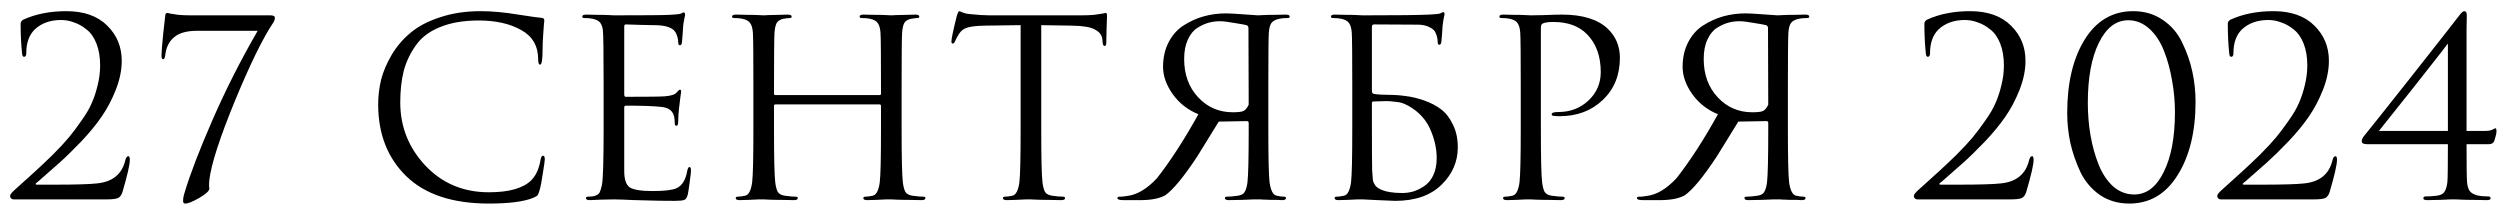 <?xml version="1.0" encoding="UTF-8"?> <svg xmlns="http://www.w3.org/2000/svg" width="163" height="14" viewBox="0 0 163 14" fill="none"><path d="M6.945 13H0.881C0.828 13 0.775 12.979 0.721 12.936C0.679 12.893 0.657 12.84 0.657 12.776C0.657 12.691 0.753 12.563 0.945 12.392C1.5 11.891 1.943 11.491 2.273 11.192C2.604 10.893 2.993 10.525 3.441 10.088C3.889 9.64 4.241 9.261 4.497 8.952C4.753 8.643 5.025 8.28 5.313 7.864C5.612 7.448 5.836 7.064 5.985 6.712C6.145 6.349 6.273 5.96 6.369 5.544C6.476 5.117 6.529 4.691 6.529 4.264C6.529 3.72 6.449 3.245 6.289 2.84C6.129 2.435 5.916 2.131 5.649 1.928C5.393 1.715 5.121 1.56 4.833 1.464C4.556 1.357 4.273 1.304 3.985 1.304C3.281 1.304 2.711 1.507 2.273 1.912C1.9 2.275 1.713 2.792 1.713 3.464C1.713 3.624 1.665 3.704 1.569 3.704C1.495 3.704 1.452 3.635 1.441 3.496C1.377 2.92 1.345 2.264 1.345 1.528C1.345 1.443 1.399 1.363 1.505 1.288C2.316 0.915 3.255 0.728 4.321 0.728C5.473 0.728 6.364 1.043 6.993 1.672C7.623 2.291 7.937 3.053 7.937 3.96C7.937 4.568 7.809 5.197 7.553 5.848C7.297 6.499 6.988 7.085 6.625 7.608C6.273 8.12 5.831 8.659 5.297 9.224C4.764 9.779 4.295 10.237 3.889 10.6C3.484 10.963 3.036 11.357 2.545 11.784C2.471 11.848 2.412 11.896 2.369 11.928C2.327 11.96 2.311 11.987 2.321 12.008C2.332 12.029 2.359 12.04 2.401 12.04H3.569C4.913 12.04 5.825 12.013 6.305 11.96C7.34 11.864 7.964 11.352 8.177 10.424C8.22 10.264 8.284 10.184 8.369 10.184C8.433 10.184 8.465 10.264 8.465 10.424C8.465 10.733 8.305 11.432 7.985 12.52C7.921 12.723 7.82 12.856 7.681 12.92C7.543 12.973 7.297 13 6.945 13ZM12.449 1H17.633C17.825 1 17.921 1.053 17.921 1.16C17.921 1.256 17.889 1.357 17.825 1.464C17.153 2.456 16.316 4.163 15.313 6.584C14.321 9.005 13.766 10.723 13.649 11.736C13.638 11.821 13.633 11.896 13.633 11.96C13.633 12.024 13.633 12.088 13.633 12.152C13.643 12.205 13.649 12.253 13.649 12.296C13.649 12.445 13.43 12.648 12.993 12.904C12.566 13.149 12.262 13.272 12.081 13.272C11.985 13.272 11.937 13.219 11.937 13.112C11.937 12.941 11.969 12.76 12.033 12.568C12.396 11.352 13.004 9.768 13.857 7.816C14.71 5.864 15.691 3.928 16.801 2.008H12.865C12.193 2.008 11.697 2.141 11.377 2.408C11.025 2.685 10.822 3.096 10.769 3.64C10.748 3.789 10.7 3.864 10.625 3.864C10.561 3.864 10.529 3.779 10.529 3.608C10.529 3.405 10.566 2.936 10.641 2.2C10.726 1.464 10.769 1.085 10.769 1.064C10.769 0.915 10.822 0.84 10.929 0.84C10.94 0.84 10.998 0.856 11.105 0.888C11.222 0.909 11.398 0.936 11.633 0.968C11.867 0.989 12.139 1 12.449 1ZM31.873 13.272C29.515 13.272 27.724 12.68 26.497 11.496C25.27 10.301 24.657 8.739 24.657 6.808C24.657 6.264 24.721 5.725 24.849 5.192C24.988 4.659 25.217 4.12 25.537 3.576C25.867 3.021 26.278 2.541 26.769 2.136C27.259 1.72 27.899 1.384 28.689 1.128C29.478 0.861 30.358 0.728 31.329 0.728C32.075 0.728 32.897 0.803 33.793 0.952C34.689 1.091 35.185 1.16 35.281 1.16C35.419 1.16 35.489 1.219 35.489 1.336C35.489 1.368 35.478 1.48 35.457 1.672C35.446 1.853 35.43 2.088 35.409 2.376C35.388 2.664 35.377 2.941 35.377 3.208C35.377 3.88 35.324 4.216 35.217 4.216C35.132 4.216 35.089 4.104 35.089 3.88C35.089 3.005 34.721 2.365 33.985 1.96C33.249 1.544 32.326 1.336 31.217 1.336C30.225 1.336 29.382 1.48 28.689 1.768C27.995 2.045 27.468 2.445 27.105 2.968C26.742 3.48 26.481 4.035 26.321 4.632C26.172 5.229 26.097 5.912 26.097 6.68C26.097 8.259 26.641 9.629 27.729 10.792C28.828 11.955 30.209 12.536 31.873 12.536C33.206 12.536 34.134 12.269 34.657 11.736C34.956 11.427 35.153 10.979 35.249 10.392C35.281 10.232 35.334 10.152 35.409 10.152C35.483 10.152 35.521 10.232 35.521 10.392C35.521 10.477 35.478 10.781 35.393 11.304C35.318 11.827 35.243 12.205 35.169 12.44C35.126 12.589 35.084 12.691 35.041 12.744C34.998 12.787 34.902 12.84 34.753 12.904C34.145 13.149 33.185 13.272 31.873 13.272ZM40.7 1.736V6.152C40.7 6.259 40.732 6.312 40.796 6.312C42.246 6.312 43.094 6.301 43.34 6.28C43.734 6.248 43.985 6.173 44.092 6.056C44.209 5.917 44.289 5.848 44.332 5.848C44.385 5.848 44.412 5.891 44.412 5.976L44.364 6.312C44.332 6.525 44.3 6.787 44.268 7.096C44.236 7.395 44.22 7.661 44.22 7.896C44.22 8.099 44.182 8.2 44.108 8.2C44.033 8.2 43.996 8.152 43.996 8.056C43.996 7.843 43.974 7.667 43.932 7.528C43.836 7.197 43.559 7.011 43.1 6.968C42.62 6.915 41.857 6.888 40.812 6.888C40.737 6.888 40.7 6.925 40.7 7V11.144C40.7 11.677 40.812 12.029 41.036 12.2C41.27 12.371 41.777 12.456 42.556 12.456C43.303 12.456 43.815 12.397 44.092 12.28C44.465 12.12 44.705 11.736 44.812 11.128C44.844 10.968 44.892 10.888 44.956 10.888C45.02 10.888 45.052 10.968 45.052 11.128C45.052 11.203 45.025 11.443 44.972 11.848C44.919 12.253 44.876 12.531 44.844 12.68C44.791 12.883 44.716 13 44.62 13.032C44.524 13.075 44.31 13.096 43.98 13.096C43.276 13.096 42.63 13.085 42.044 13.064C41.457 13.053 40.998 13.037 40.668 13.016C40.337 13.005 40.124 13 40.028 13C39.879 13 39.606 13.005 39.212 13.016C38.817 13.037 38.566 13.048 38.46 13.048C38.289 13.048 38.204 13.005 38.204 12.92C38.204 12.856 38.246 12.824 38.332 12.824C38.524 12.824 38.684 12.803 38.812 12.76C38.94 12.717 39.031 12.653 39.084 12.568C39.137 12.472 39.191 12.307 39.244 12.072C39.319 11.688 39.356 10.467 39.356 8.408V5.592C39.356 3.448 39.34 2.237 39.308 1.96C39.276 1.747 39.217 1.587 39.132 1.48C39.047 1.363 38.881 1.277 38.636 1.224C38.508 1.192 38.327 1.176 38.092 1.176C38.007 1.176 37.964 1.144 37.964 1.08C37.964 0.995 38.049 0.952 38.22 0.952C38.433 0.952 38.684 0.957 38.972 0.968C39.26 0.968 39.505 0.973 39.708 0.984C39.91 0.995 40.017 1 40.028 1C42.097 1 43.303 0.989 43.644 0.968C44.038 0.947 44.273 0.925 44.348 0.904C44.38 0.893 44.417 0.877 44.46 0.856C44.513 0.824 44.55 0.808 44.572 0.808C44.636 0.808 44.668 0.867 44.668 0.984C44.668 1.016 44.657 1.064 44.636 1.128C44.625 1.181 44.609 1.267 44.588 1.384C44.566 1.491 44.55 1.608 44.54 1.736C44.54 1.757 44.529 1.923 44.508 2.232C44.486 2.531 44.471 2.717 44.46 2.792C44.438 2.899 44.396 2.952 44.332 2.952C44.257 2.952 44.22 2.893 44.22 2.776C44.22 2.573 44.172 2.371 44.076 2.168C43.916 1.816 43.441 1.64 42.652 1.64C42.641 1.64 42.358 1.635 41.804 1.624C41.26 1.603 40.924 1.592 40.796 1.592C40.732 1.592 40.7 1.64 40.7 1.736ZM58.785 5.592V8.408C58.785 10.275 58.812 11.432 58.865 11.88C58.897 12.147 58.951 12.355 59.025 12.504C59.111 12.643 59.265 12.728 59.489 12.76C59.788 12.803 60.028 12.824 60.209 12.824C60.295 12.824 60.337 12.856 60.337 12.92C60.337 13.005 60.252 13.048 60.081 13.048C59.825 13.048 59.537 13.043 59.217 13.032C58.908 13.032 58.647 13.027 58.433 13.016C58.231 13.005 58.124 13 58.113 13C58.103 13 57.996 13 57.793 13C57.601 13.011 57.377 13.021 57.121 13.032C56.876 13.043 56.684 13.048 56.545 13.048C56.375 13.048 56.289 13.005 56.289 12.92C56.289 12.856 56.332 12.824 56.417 12.824C56.545 12.824 56.705 12.803 56.897 12.76C57.132 12.717 57.287 12.424 57.361 11.88C57.415 11.432 57.441 10.275 57.441 8.408V6.904C57.441 6.84 57.409 6.808 57.345 6.808H50.561C50.497 6.808 50.465 6.84 50.465 6.904V8.408C50.465 10.275 50.492 11.432 50.545 11.88C50.577 12.147 50.631 12.355 50.705 12.504C50.791 12.643 50.945 12.728 51.169 12.76C51.468 12.803 51.708 12.824 51.889 12.824C51.975 12.824 52.017 12.856 52.017 12.92C52.017 13.005 51.932 13.048 51.761 13.048C51.505 13.048 51.217 13.043 50.897 13.032C50.588 13.032 50.327 13.027 50.113 13.016C49.911 13.005 49.804 13 49.793 13C49.783 13 49.676 13 49.473 13C49.281 13.011 49.057 13.021 48.801 13.032C48.556 13.043 48.364 13.048 48.225 13.048C48.055 13.048 47.969 13.005 47.969 12.92C47.969 12.856 48.012 12.824 48.097 12.824C48.225 12.824 48.385 12.803 48.577 12.76C48.812 12.717 48.967 12.424 49.041 11.88C49.095 11.432 49.121 10.275 49.121 8.408V5.592C49.121 3.629 49.111 2.477 49.089 2.136C49.068 1.848 49.009 1.64 48.913 1.512C48.828 1.373 48.657 1.277 48.401 1.224C48.273 1.192 48.092 1.176 47.857 1.176C47.772 1.176 47.729 1.144 47.729 1.08C47.729 0.995 47.815 0.952 47.985 0.952C48.199 0.952 48.449 0.957 48.737 0.968C49.025 0.968 49.271 0.973 49.473 0.984C49.676 0.995 49.783 1 49.793 1C49.804 1 49.905 0.995 50.097 0.984C50.3 0.973 50.524 0.968 50.769 0.968C51.025 0.957 51.223 0.952 51.361 0.952C51.532 0.952 51.617 0.995 51.617 1.08C51.617 1.144 51.575 1.176 51.489 1.176C51.415 1.176 51.281 1.192 51.089 1.224C50.876 1.267 50.727 1.357 50.641 1.496C50.567 1.635 50.519 1.848 50.497 2.136C50.476 2.477 50.465 3.688 50.465 5.768V6.104C50.465 6.168 50.497 6.2 50.561 6.2H57.345C57.409 6.2 57.441 6.168 57.441 6.104V5.768C57.441 3.688 57.431 2.477 57.409 2.136C57.388 1.848 57.329 1.64 57.233 1.512C57.148 1.373 56.977 1.277 56.721 1.224C56.593 1.192 56.412 1.176 56.177 1.176C56.092 1.176 56.049 1.144 56.049 1.08C56.049 0.995 56.135 0.952 56.305 0.952C56.519 0.952 56.769 0.957 57.057 0.968C57.345 0.968 57.591 0.973 57.793 0.984C57.996 0.995 58.103 1 58.113 1C58.124 1 58.225 0.995 58.417 0.984C58.62 0.973 58.844 0.968 59.089 0.968C59.345 0.957 59.543 0.952 59.681 0.952C59.852 0.952 59.937 0.995 59.937 1.08C59.937 1.144 59.895 1.176 59.809 1.176C59.735 1.176 59.601 1.192 59.409 1.224C59.196 1.267 59.047 1.357 58.961 1.496C58.887 1.635 58.839 1.848 58.817 2.136C58.796 2.477 58.785 3.629 58.785 5.592ZM67.889 1.64V8.408C67.889 10.275 67.915 11.432 67.969 11.88C68.001 12.147 68.054 12.355 68.129 12.504C68.214 12.643 68.369 12.728 68.593 12.76C68.891 12.803 69.132 12.824 69.313 12.824C69.398 12.824 69.441 12.856 69.441 12.92C69.441 13.005 69.356 13.048 69.185 13.048C68.929 13.048 68.641 13.043 68.321 13.032C68.011 13.032 67.75 13.027 67.537 13.016C67.334 13.005 67.228 13 67.217 13C67.206 13 67.1 13 66.897 13C66.705 13.011 66.481 13.021 66.225 13.032C65.98 13.043 65.787 13.048 65.649 13.048C65.478 13.048 65.393 13.005 65.393 12.92C65.393 12.856 65.436 12.824 65.521 12.824C65.649 12.824 65.809 12.803 66.001 12.76C66.236 12.717 66.39 12.424 66.465 11.88C66.518 11.432 66.545 10.275 66.545 8.408V1.64L64.177 1.672C63.675 1.683 63.307 1.725 63.073 1.8C62.849 1.864 62.673 1.992 62.545 2.184C62.428 2.365 62.337 2.531 62.273 2.68C62.23 2.787 62.177 2.84 62.113 2.84C62.059 2.84 62.033 2.792 62.033 2.696C62.033 2.525 62.15 1.971 62.385 1.032C62.449 0.829 62.502 0.728 62.545 0.728C62.566 0.728 62.646 0.76 62.785 0.824C62.923 0.877 63.078 0.909 63.249 0.92C63.761 0.973 64.182 1 64.513 1H70.513C70.811 1 71.084 0.989 71.329 0.968C71.574 0.936 71.755 0.909 71.873 0.888C72.001 0.856 72.076 0.84 72.097 0.84C72.15 0.84 72.177 0.904 72.177 1.032C72.177 1.213 72.166 1.544 72.145 2.024C72.134 2.504 72.129 2.76 72.129 2.792C72.129 2.931 72.091 3 72.017 3C71.942 3 71.9 2.909 71.889 2.728L71.873 2.552C71.841 2.285 71.681 2.077 71.393 1.928C71.115 1.768 70.62 1.683 69.905 1.672L67.889 1.64ZM81.303 7.896L79.463 7.928L78.071 10.184C77.186 11.528 76.482 12.381 75.959 12.744C75.554 12.957 74.983 13.059 74.247 13.048H73.239C72.983 13.048 72.855 13.005 72.855 12.92C72.855 12.856 72.903 12.824 72.999 12.824C73.063 12.835 73.229 12.819 73.495 12.776C74.135 12.701 74.781 12.317 75.431 11.624C76.317 10.493 77.218 9.101 78.135 7.448C77.453 7.171 76.898 6.739 76.471 6.152C76.045 5.555 75.831 4.957 75.831 4.36C75.831 3.752 75.954 3.213 76.199 2.744C76.445 2.275 76.77 1.912 77.175 1.656C77.591 1.389 78.029 1.192 78.487 1.064C78.957 0.936 79.442 0.872 79.943 0.872C80.135 0.872 80.519 0.893 81.095 0.936C81.682 0.979 81.991 1 82.023 1C82.034 1 82.141 0.995 82.343 0.984C82.546 0.973 82.791 0.968 83.079 0.968C83.367 0.957 83.618 0.952 83.831 0.952C84.002 0.952 84.087 0.995 84.087 1.08C84.087 1.144 84.045 1.176 83.959 1.176C83.725 1.176 83.543 1.192 83.415 1.224C83.159 1.277 82.983 1.373 82.887 1.512C82.802 1.64 82.749 1.848 82.727 2.136C82.706 2.477 82.695 3.629 82.695 5.592V8.408C82.695 10.275 82.722 11.432 82.775 11.88C82.85 12.424 83.005 12.717 83.239 12.76C83.431 12.803 83.591 12.824 83.719 12.824C83.805 12.824 83.847 12.856 83.847 12.92C83.847 13.005 83.762 13.048 83.591 13.048C83.506 13.048 83.394 13.043 83.255 13.032C83.117 13.032 82.983 13.032 82.855 13.032C82.727 13.032 82.605 13.027 82.487 13.016C82.37 13.016 82.274 13.011 82.199 13H82.087C82.077 13 81.965 13 81.751 13C81.549 13.011 81.287 13.021 80.967 13.032C80.658 13.043 80.375 13.048 80.119 13.048C79.949 13.048 79.863 13.005 79.863 12.92C79.863 12.856 79.906 12.824 79.991 12.824C80.173 12.824 80.413 12.803 80.711 12.76C80.935 12.728 81.085 12.643 81.159 12.504C81.245 12.355 81.303 12.147 81.335 11.88C81.389 11.432 81.415 10.275 81.415 8.408V8.024C81.415 7.939 81.378 7.896 81.303 7.896ZM81.399 1.832C81.399 1.736 81.357 1.672 81.271 1.64C81.154 1.608 80.887 1.56 80.471 1.496C80.066 1.421 79.757 1.384 79.543 1.384C79.287 1.384 79.042 1.416 78.807 1.48C78.573 1.544 78.327 1.656 78.071 1.816C77.815 1.976 77.607 2.232 77.447 2.584C77.287 2.925 77.207 3.347 77.207 3.848C77.207 4.861 77.511 5.693 78.119 6.344C78.727 6.995 79.479 7.32 80.375 7.32C80.717 7.32 80.946 7.293 81.063 7.24C81.191 7.187 81.309 7.048 81.415 6.824L81.399 1.832ZM88.84 1H89C91.07 1 92.456 0.984 93.16 0.952C93.566 0.931 93.8 0.909 93.864 0.888C93.886 0.877 93.923 0.861 93.976 0.84C94.03 0.808 94.067 0.792 94.088 0.792C94.152 0.792 94.184 0.84 94.184 0.936C94.184 0.968 94.174 1.016 94.152 1.08C94.142 1.133 94.126 1.219 94.104 1.336C94.083 1.443 94.067 1.56 94.056 1.688C94.056 1.709 94.046 1.875 94.024 2.184C94.003 2.483 93.987 2.669 93.976 2.744C93.955 2.861 93.912 2.92 93.848 2.92C93.774 2.92 93.736 2.856 93.736 2.728C93.736 2.536 93.688 2.333 93.592 2.12C93.539 1.992 93.416 1.88 93.224 1.784C93.032 1.677 92.792 1.619 92.504 1.608L89.592 1.592C89.507 1.592 89.459 1.635 89.448 1.72V5.944C89.448 6.029 89.486 6.088 89.56 6.12C89.816 6.163 90.142 6.184 90.536 6.184C90.92 6.184 91.294 6.211 91.656 6.264C92.03 6.307 92.43 6.403 92.856 6.552C93.283 6.701 93.651 6.893 93.96 7.128C94.27 7.363 94.526 7.693 94.728 8.12C94.942 8.547 95.048 9.043 95.048 9.608C95.048 10.547 94.691 11.363 93.976 12.056C93.262 12.749 92.259 13.096 90.968 13.096C90.83 13.096 90.446 13.08 89.816 13.048C89.187 13.016 88.862 13 88.84 13C88.83 13 88.723 13 88.52 13C88.328 13.011 88.104 13.021 87.848 13.032C87.603 13.043 87.411 13.048 87.272 13.048C87.102 13.048 87.016 13.005 87.016 12.92C87.016 12.856 87.059 12.824 87.144 12.824C87.272 12.824 87.432 12.803 87.624 12.76C87.859 12.717 88.014 12.424 88.088 11.88C88.142 11.432 88.168 10.275 88.168 8.408V5.592C88.168 3.629 88.158 2.477 88.136 2.136C88.115 1.848 88.056 1.64 87.96 1.512C87.875 1.373 87.704 1.277 87.448 1.224C87.32 1.192 87.139 1.176 86.904 1.176C86.819 1.176 86.776 1.144 86.776 1.08C86.776 0.995 86.862 0.952 87.032 0.952C87.246 0.952 87.496 0.957 87.784 0.968C88.072 0.968 88.318 0.973 88.52 0.984C88.723 0.995 88.83 1 88.84 1ZM89.448 6.728V7.64C89.448 9.784 89.454 10.936 89.464 11.096C89.486 11.416 89.502 11.635 89.512 11.752C89.534 11.859 89.582 11.965 89.656 12.072C89.731 12.179 89.848 12.269 90.008 12.344C90.339 12.504 90.808 12.584 91.416 12.584C91.662 12.584 91.902 12.552 92.136 12.488C92.382 12.413 92.622 12.296 92.856 12.136C93.102 11.976 93.299 11.741 93.448 11.432C93.598 11.112 93.672 10.739 93.672 10.312C93.672 9.725 93.55 9.139 93.304 8.552C93.07 7.955 92.675 7.464 92.12 7.08C91.95 6.963 91.779 6.867 91.608 6.792C91.448 6.717 91.272 6.669 91.08 6.648C90.899 6.627 90.75 6.611 90.632 6.6C90.526 6.589 90.344 6.589 90.088 6.6C89.832 6.611 89.651 6.616 89.544 6.616C89.48 6.616 89.448 6.653 89.448 6.728ZM99.153 8.408V5.592C99.153 3.629 99.142 2.477 99.121 2.136C99.099 1.848 99.041 1.64 98.945 1.512C98.859 1.373 98.689 1.277 98.433 1.224C98.305 1.192 98.123 1.176 97.889 1.176C97.803 1.176 97.761 1.144 97.761 1.08C97.761 0.995 97.846 0.952 98.017 0.952C98.23 0.952 98.475 0.957 98.753 0.968C99.03 0.968 99.27 0.973 99.473 0.984C99.686 0.995 99.803 1 99.825 1C99.91 1 100.198 0.995 100.689 0.984C101.179 0.963 101.563 0.952 101.841 0.952C103.174 0.952 104.166 1.256 104.817 1.864C105.35 2.376 105.617 3.011 105.617 3.768C105.617 4.899 105.243 5.816 104.497 6.52C103.761 7.224 102.822 7.576 101.681 7.576C101.51 7.576 101.398 7.571 101.345 7.56C101.227 7.56 101.169 7.523 101.169 7.448C101.169 7.352 101.313 7.304 101.601 7.304C102.379 7.304 103.035 7.053 103.569 6.552C104.102 6.051 104.369 5.432 104.369 4.696C104.369 3.661 104.07 2.84 103.473 2.232C102.95 1.699 102.219 1.432 101.281 1.432C100.971 1.432 100.742 1.464 100.593 1.528C100.507 1.56 100.465 1.661 100.465 1.832V8.408C100.465 10.275 100.491 11.432 100.545 11.88C100.577 12.147 100.63 12.355 100.705 12.504C100.79 12.643 100.945 12.728 101.169 12.76C101.467 12.803 101.707 12.824 101.889 12.824C101.974 12.824 102.017 12.856 102.017 12.92C102.017 13.005 101.931 13.048 101.761 13.048C101.505 13.048 101.217 13.043 100.897 13.032C100.587 13.032 100.326 13.027 100.113 13.016C99.91 13.005 99.803 13 99.793 13H99.505C99.313 13.011 99.089 13.021 98.833 13.032C98.587 13.043 98.395 13.048 98.257 13.048C98.086 13.048 98.001 13.005 98.001 12.92C98.001 12.856 98.043 12.824 98.129 12.824C98.257 12.824 98.417 12.803 98.609 12.76C98.843 12.717 98.998 12.424 99.073 11.88C99.126 11.432 99.153 10.275 99.153 8.408ZM115.178 7.896L113.338 7.928L111.946 10.184C111.061 11.528 110.357 12.381 109.834 12.744C109.429 12.957 108.858 13.059 108.122 13.048H107.114C106.858 13.048 106.73 13.005 106.73 12.92C106.73 12.856 106.778 12.824 106.874 12.824C106.938 12.835 107.104 12.819 107.37 12.776C108.01 12.701 108.656 12.317 109.306 11.624C110.192 10.493 111.093 9.101 112.01 7.448C111.328 7.171 110.773 6.739 110.346 6.152C109.92 5.555 109.706 4.957 109.706 4.36C109.706 3.752 109.829 3.213 110.074 2.744C110.32 2.275 110.645 1.912 111.05 1.656C111.466 1.389 111.904 1.192 112.362 1.064C112.832 0.936 113.317 0.872 113.818 0.872C114.01 0.872 114.394 0.893 114.97 0.936C115.557 0.979 115.866 1 115.898 1C115.909 1 116.016 0.995 116.218 0.984C116.421 0.973 116.666 0.968 116.954 0.968C117.242 0.957 117.493 0.952 117.706 0.952C117.877 0.952 117.962 0.995 117.962 1.08C117.962 1.144 117.92 1.176 117.834 1.176C117.6 1.176 117.418 1.192 117.29 1.224C117.034 1.277 116.858 1.373 116.762 1.512C116.677 1.64 116.624 1.848 116.602 2.136C116.581 2.477 116.57 3.629 116.57 5.592V8.408C116.57 10.275 116.597 11.432 116.65 11.88C116.725 12.424 116.88 12.717 117.114 12.76C117.306 12.803 117.466 12.824 117.594 12.824C117.68 12.824 117.722 12.856 117.722 12.92C117.722 13.005 117.637 13.048 117.466 13.048C117.381 13.048 117.269 13.043 117.13 13.032C116.992 13.032 116.858 13.032 116.73 13.032C116.602 13.032 116.48 13.027 116.362 13.016C116.245 13.016 116.149 13.011 116.074 13H115.962C115.952 13 115.84 13 115.626 13C115.424 13.011 115.162 13.021 114.842 13.032C114.533 13.043 114.25 13.048 113.994 13.048C113.824 13.048 113.738 13.005 113.738 12.92C113.738 12.856 113.781 12.824 113.866 12.824C114.048 12.824 114.288 12.803 114.586 12.76C114.81 12.728 114.96 12.643 115.034 12.504C115.12 12.355 115.178 12.147 115.21 11.88C115.264 11.432 115.29 10.275 115.29 8.408V8.024C115.29 7.939 115.253 7.896 115.178 7.896ZM115.274 1.832C115.274 1.736 115.232 1.672 115.146 1.64C115.029 1.608 114.762 1.56 114.346 1.496C113.941 1.421 113.632 1.384 113.418 1.384C113.162 1.384 112.917 1.416 112.682 1.48C112.448 1.544 112.202 1.656 111.946 1.816C111.69 1.976 111.482 2.232 111.322 2.584C111.162 2.925 111.082 3.347 111.082 3.848C111.082 4.861 111.386 5.693 111.994 6.344C112.602 6.995 113.354 7.32 114.25 7.32C114.592 7.32 114.821 7.293 114.938 7.24C115.066 7.187 115.184 7.048 115.29 6.824L115.274 1.832ZM131.07 13H125.006C124.953 13 124.9 12.979 124.846 12.936C124.804 12.893 124.782 12.84 124.782 12.776C124.782 12.691 124.878 12.563 125.07 12.392C125.625 11.891 126.068 11.491 126.398 11.192C126.729 10.893 127.118 10.525 127.566 10.088C128.014 9.64 128.366 9.261 128.622 8.952C128.878 8.643 129.15 8.28 129.438 7.864C129.737 7.448 129.961 7.064 130.11 6.712C130.27 6.349 130.398 5.96 130.494 5.544C130.601 5.117 130.654 4.691 130.654 4.264C130.654 3.72 130.574 3.245 130.414 2.84C130.254 2.435 130.041 2.131 129.774 1.928C129.518 1.715 129.246 1.56 128.958 1.464C128.681 1.357 128.398 1.304 128.11 1.304C127.406 1.304 126.836 1.507 126.398 1.912C126.025 2.275 125.838 2.792 125.838 3.464C125.838 3.624 125.79 3.704 125.694 3.704C125.62 3.704 125.577 3.635 125.566 3.496C125.502 2.92 125.47 2.264 125.47 1.528C125.47 1.443 125.524 1.363 125.63 1.288C126.441 0.915 127.38 0.728 128.446 0.728C129.598 0.728 130.489 1.043 131.118 1.672C131.748 2.291 132.062 3.053 132.062 3.96C132.062 4.568 131.934 5.197 131.678 5.848C131.422 6.499 131.113 7.085 130.75 7.608C130.398 8.12 129.956 8.659 129.422 9.224C128.889 9.779 128.42 10.237 128.014 10.6C127.609 10.963 127.161 11.357 126.67 11.784C126.596 11.848 126.537 11.896 126.494 11.928C126.452 11.96 126.436 11.987 126.446 12.008C126.457 12.029 126.484 12.04 126.526 12.04H127.694C129.038 12.04 129.95 12.013 130.43 11.96C131.465 11.864 132.089 11.352 132.302 10.424C132.345 10.264 132.409 10.184 132.494 10.184C132.558 10.184 132.59 10.264 132.59 10.424C132.59 10.733 132.43 11.432 132.11 12.52C132.046 12.723 131.945 12.856 131.806 12.92C131.668 12.973 131.422 13 131.07 13ZM134.782 7.368C134.782 5.405 135.16 3.811 135.918 2.584C136.686 1.347 137.742 0.728 139.086 0.728C139.822 0.728 140.467 0.92 141.022 1.304C141.576 1.677 141.998 2.173 142.286 2.792C142.584 3.4 142.803 4.029 142.942 4.68C143.08 5.32 143.15 5.971 143.15 6.632C143.15 8.584 142.76 10.179 141.982 11.416C141.214 12.653 140.163 13.272 138.83 13.272C138.104 13.272 137.464 13.085 136.91 12.712C136.366 12.328 135.944 11.832 135.646 11.224C135.358 10.605 135.139 9.976 134.99 9.336C134.851 8.685 134.782 8.029 134.782 7.368ZM136.126 6.712C136.126 7.437 136.184 8.141 136.302 8.824C136.419 9.507 136.595 10.141 136.83 10.728C137.064 11.315 137.379 11.789 137.774 12.152C138.179 12.504 138.638 12.68 139.15 12.68C139.95 12.68 140.59 12.195 141.07 11.224C141.56 10.253 141.806 8.952 141.806 7.32C141.806 6.605 141.742 5.907 141.614 5.224C141.496 4.531 141.32 3.891 141.086 3.304C140.851 2.707 140.531 2.227 140.126 1.864C139.72 1.501 139.267 1.32 138.766 1.32C137.966 1.32 137.326 1.811 136.846 2.792C136.366 3.763 136.126 5.069 136.126 6.712ZM150.852 13H144.788C144.734 13 144.681 12.979 144.628 12.936C144.585 12.893 144.564 12.84 144.564 12.776C144.564 12.691 144.66 12.563 144.852 12.392C145.406 11.891 145.849 11.491 146.18 11.192C146.51 10.893 146.9 10.525 147.348 10.088C147.796 9.64 148.148 9.261 148.404 8.952C148.66 8.643 148.932 8.28 149.22 7.864C149.518 7.448 149.742 7.064 149.892 6.712C150.052 6.349 150.18 5.96 150.276 5.544C150.382 5.117 150.436 4.691 150.436 4.264C150.436 3.72 150.356 3.245 150.196 2.84C150.036 2.435 149.822 2.131 149.556 1.928C149.3 1.715 149.028 1.56 148.74 1.464C148.462 1.357 148.18 1.304 147.892 1.304C147.188 1.304 146.617 1.507 146.18 1.912C145.806 2.275 145.62 2.792 145.62 3.464C145.62 3.624 145.572 3.704 145.476 3.704C145.401 3.704 145.358 3.635 145.348 3.496C145.284 2.92 145.252 2.264 145.252 1.528C145.252 1.443 145.305 1.363 145.412 1.288C146.222 0.915 147.161 0.728 148.228 0.728C149.38 0.728 150.27 1.043 150.9 1.672C151.529 2.291 151.844 3.053 151.844 3.96C151.844 4.568 151.716 5.197 151.46 5.848C151.204 6.499 150.894 7.085 150.532 7.608C150.18 8.12 149.737 8.659 149.204 9.224C148.67 9.779 148.201 10.237 147.796 10.6C147.39 10.963 146.942 11.357 146.452 11.784C146.377 11.848 146.318 11.896 146.276 11.928C146.233 11.96 146.217 11.987 146.228 12.008C146.238 12.029 146.265 12.04 146.308 12.04H147.476C148.82 12.04 149.732 12.013 150.212 11.96C151.246 11.864 151.87 11.352 152.084 10.424C152.126 10.264 152.19 10.184 152.276 10.184C152.34 10.184 152.372 10.264 152.372 10.424C152.372 10.733 152.212 11.432 151.892 12.52C151.828 12.723 151.726 12.856 151.588 12.92C151.449 12.973 151.204 13 150.852 13ZM160.819 3.4V8.536H162.035C162.163 8.536 162.275 8.525 162.371 8.504C162.467 8.472 162.542 8.44 162.595 8.408C162.648 8.376 162.68 8.36 162.691 8.36C162.744 8.36 162.771 8.424 162.771 8.552C162.771 8.691 162.723 8.904 162.627 9.192C162.563 9.331 162.451 9.4 162.291 9.4H160.819C160.819 10.808 160.83 11.629 160.851 11.864C160.872 12.12 160.931 12.317 161.027 12.456C161.123 12.584 161.294 12.68 161.539 12.744C161.742 12.787 161.976 12.808 162.243 12.808C162.339 12.808 162.387 12.851 162.387 12.936C162.387 13.011 162.302 13.048 162.131 13.048C161.875 13.048 161.587 13.043 161.267 13.032C160.947 13.032 160.68 13.027 160.467 13.016C160.254 13.005 160.136 13 160.115 13C160.094 13 159.987 13 159.795 13C159.614 13.011 159.374 13.021 159.075 13.032C158.787 13.043 158.515 13.048 158.259 13.048C158.088 13.048 158.003 13.011 158.003 12.936C158.003 12.851 158.046 12.808 158.131 12.808C158.376 12.808 158.627 12.792 158.883 12.76C159.128 12.728 159.294 12.643 159.379 12.504C159.475 12.355 159.539 12.141 159.571 11.864C159.592 11.629 159.603 10.808 159.603 9.4H154.323C154.099 9.4 153.987 9.336 153.987 9.208C153.987 9.101 154.035 8.989 154.131 8.872C154.227 8.765 155.23 7.507 157.139 5.096C159.048 2.675 160.115 1.315 160.339 1.016C160.478 0.824 160.59 0.728 160.675 0.728C160.782 0.728 160.835 0.819 160.835 1C160.835 1.021 160.83 1.341 160.819 1.96C160.819 2.579 160.819 3.059 160.819 3.4ZM159.603 8.536V2.872H159.571C159.496 2.989 159.112 3.485 158.419 4.36C157.736 5.235 157.027 6.131 156.291 7.048C155.555 7.965 155.16 8.461 155.107 8.536H159.603Z" fill="black"></path></svg> 